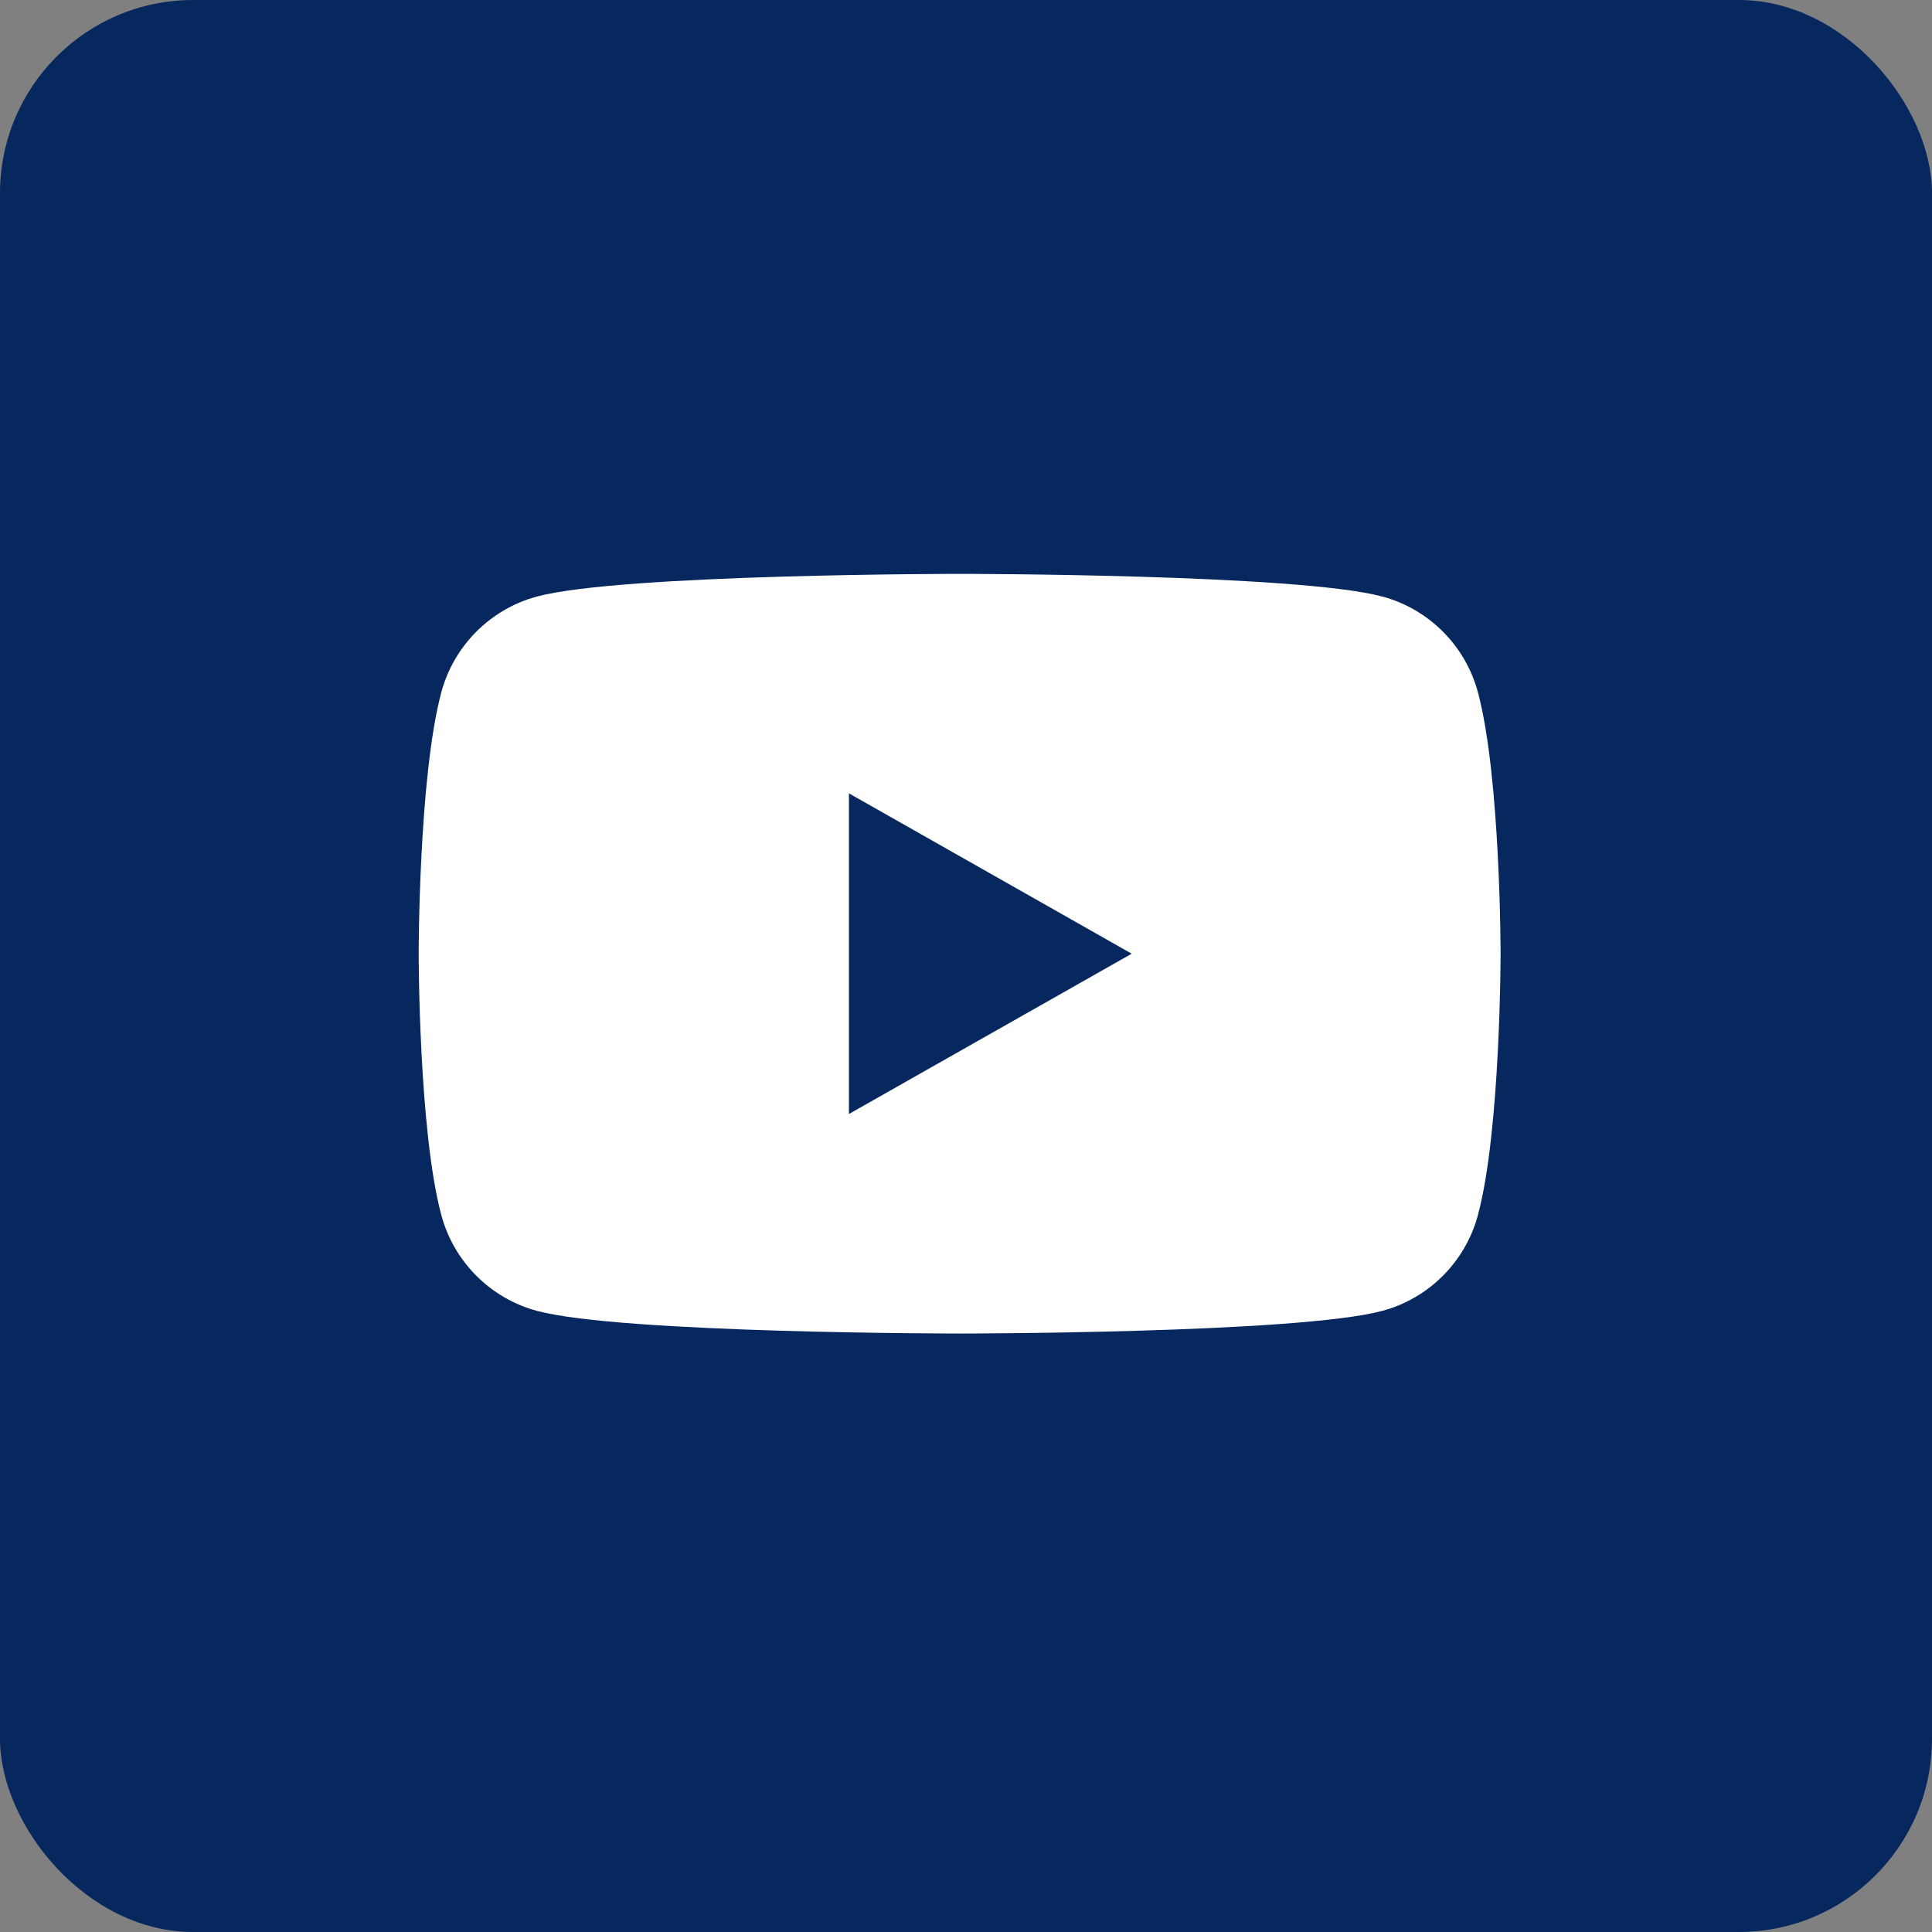 <?xml version="1.0" encoding="UTF-8"?>
<svg xmlns="http://www.w3.org/2000/svg" width="30" height="30" viewBox="0 0 30 30" fill="none">
  <rect x="0" y="0" width="30" height="30" fill="#808080" stroke="none"/>
  <rect y="0" width="30" height="30" rx="3" fill="#06285F"></rect>
  <path fill-rule="evenodd" clip-rule="evenodd" d="M21.465 9.263C22.188 9.457 22.757 10.028 22.95 10.753C23.301 12.067 23.301 14.809 23.301 14.809C23.301 14.809 23.301 17.551 22.95 18.865C22.757 19.59 22.188 20.161 21.465 20.355C20.154 20.707 14.901 20.707 14.901 20.707C14.901 20.707 9.647 20.707 8.337 20.355C7.615 20.161 7.045 19.59 6.852 18.865C6.501 17.551 6.501 14.809 6.501 14.809C6.501 14.809 6.501 12.067 6.852 10.753C7.045 10.028 7.615 9.457 8.337 9.263C9.647 8.911 14.901 8.911 14.901 8.911C14.901 8.911 20.154 8.911 21.465 9.263ZM17.573 14.809L13.182 17.298V12.319L17.573 14.809Z" fill="white"></path>
</svg>
